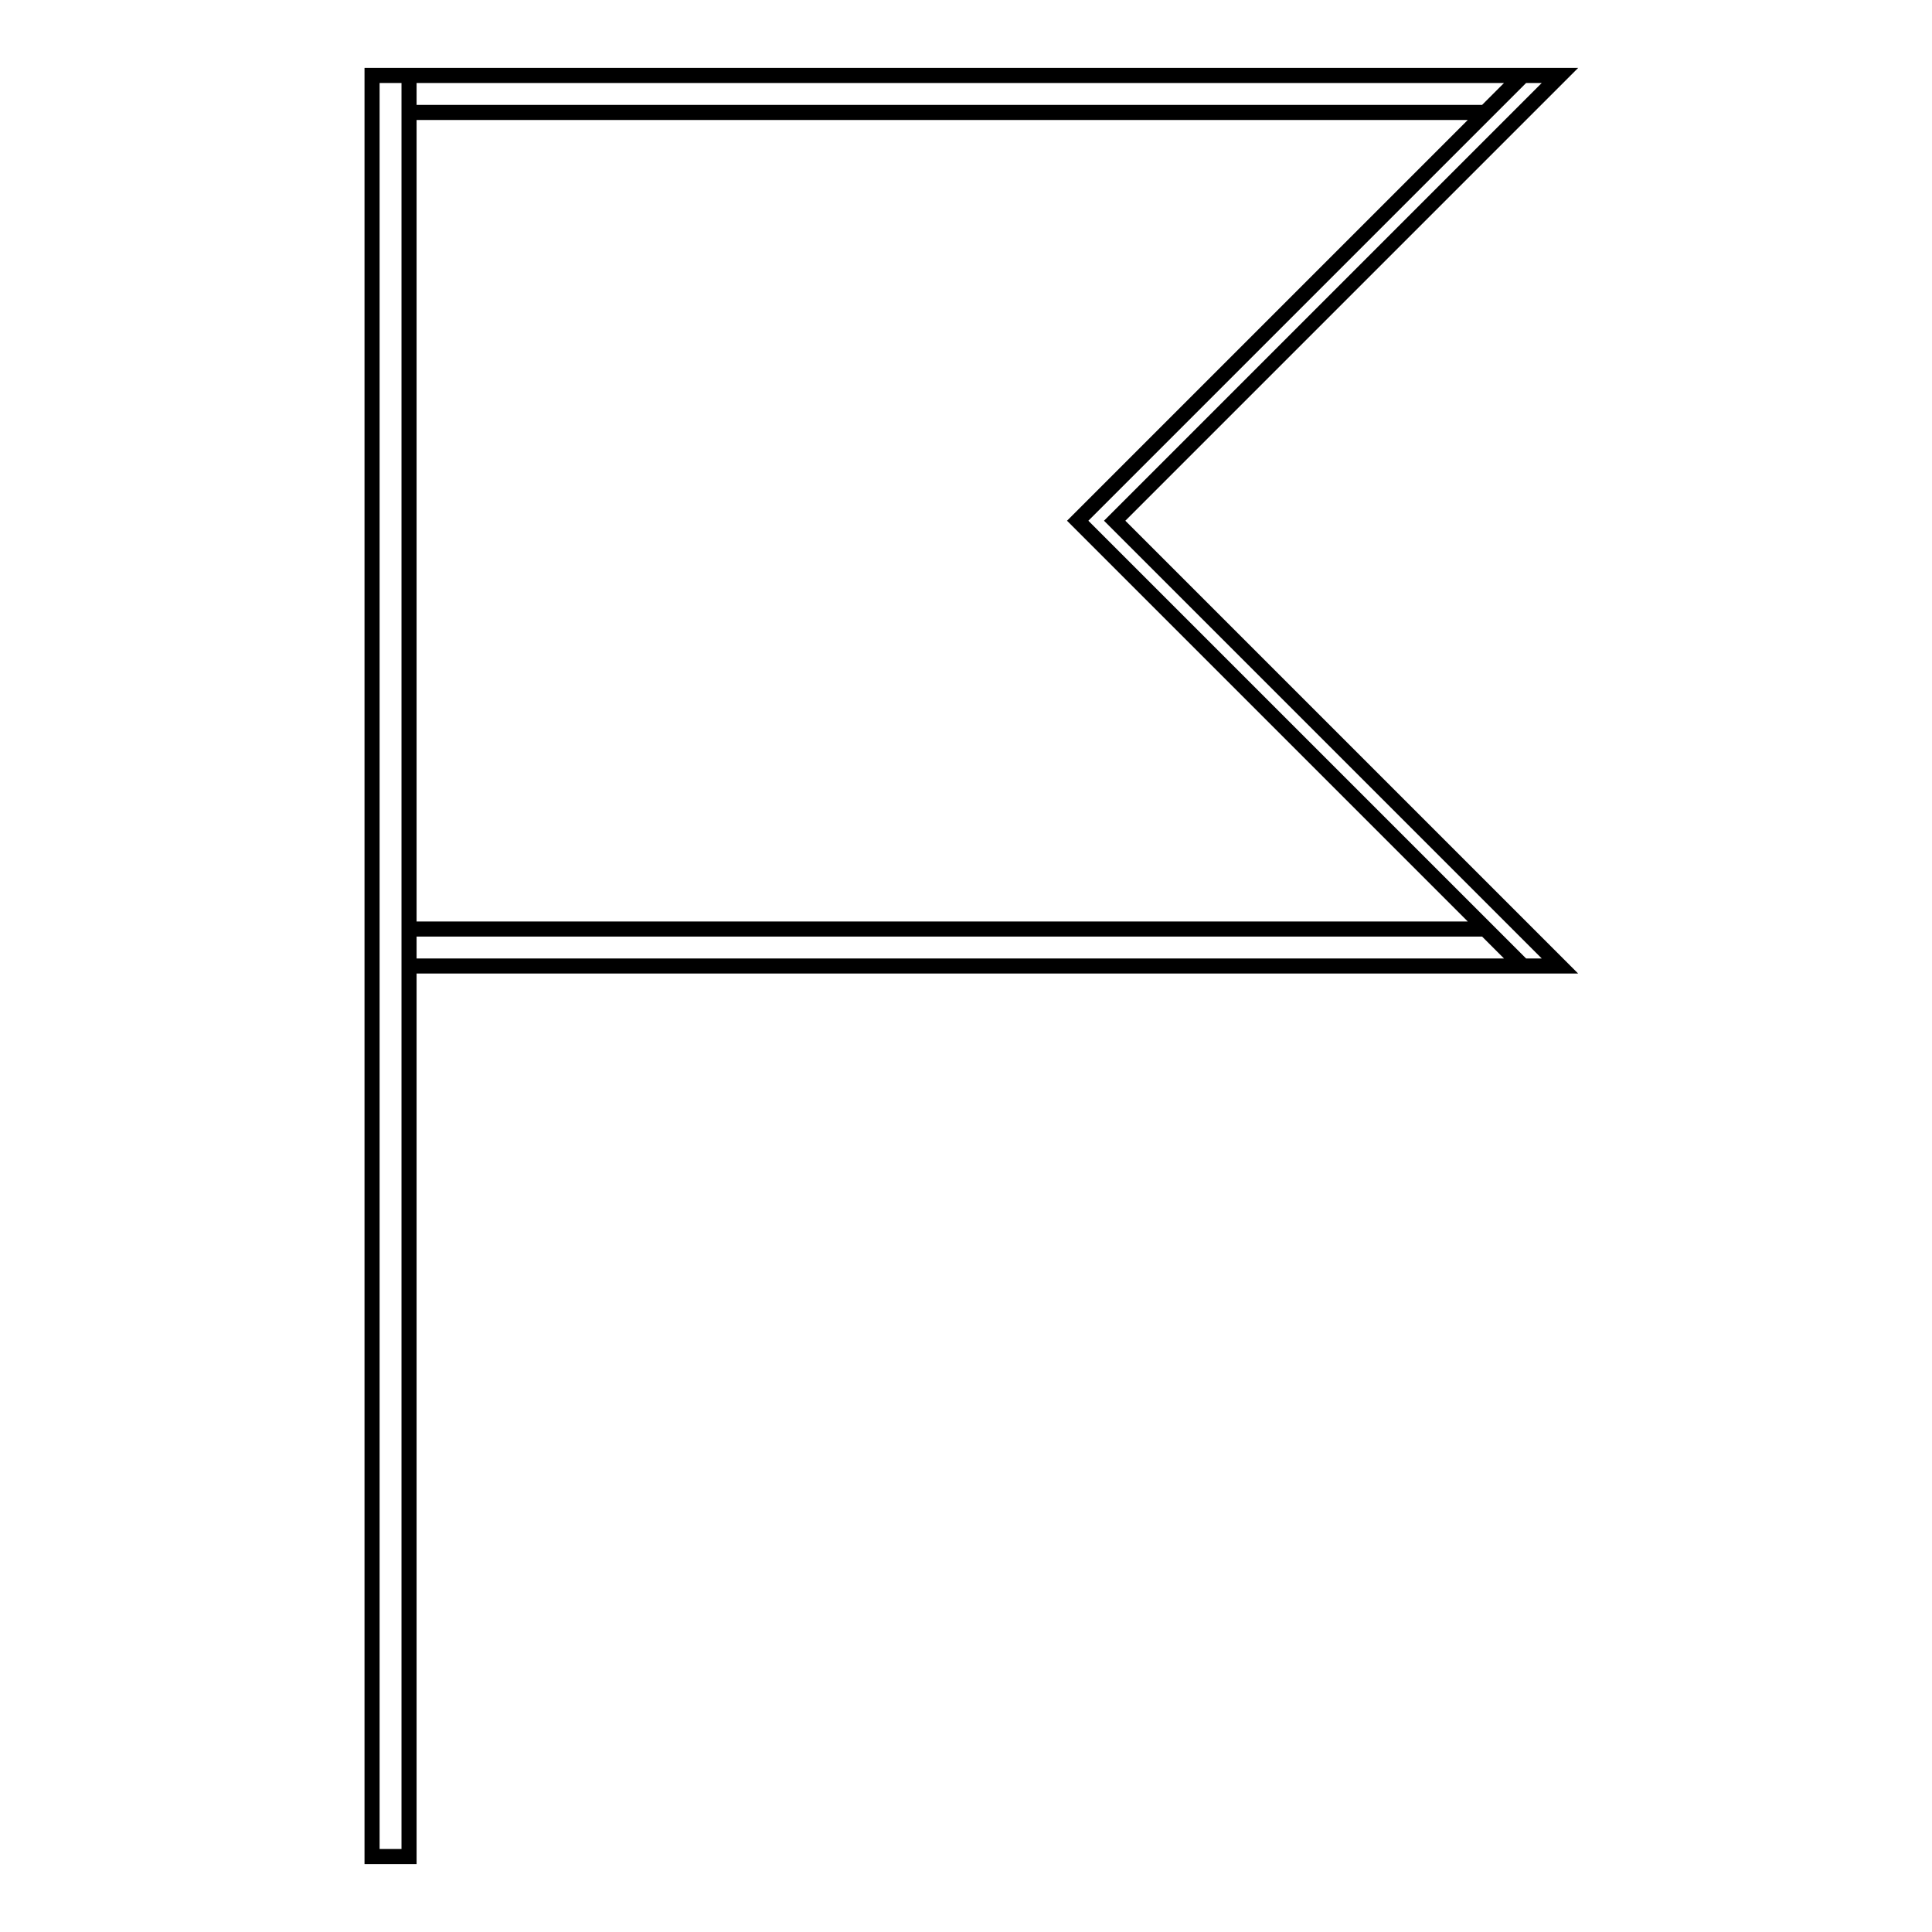 <?xml version="1.0" encoding="utf-8"?>
<!-- Svg Vector Icons : http://www.onlinewebfonts.com/icon -->
<!DOCTYPE svg PUBLIC "-//W3C//DTD SVG 1.1//EN" "http://www.w3.org/Graphics/SVG/1.1/DTD/svg11.dtd">
<svg version="1.1" xmlns="http://www.w3.org/2000/svg" xmlns:xlink="http://www.w3.org/1999/xlink" x="0px" y="0px" viewBox="0 0 256 256" enable-background="new 0 0 256 256" xml:space="preserve">
<g> <path stroke-width="2" fill-opacity="0" stroke="#000000"  d="M49.3,10h4.9v236h-4.9V10z M206.7,10l-59,59l59,59h-4.9l-59-59l59-59H206.7z M54.2,123.1h142.6l4.9,4.9 H54.2V123.1z M54.2,10h147.5l-4.9,4.9H54.2V10z"/></g>
</svg>